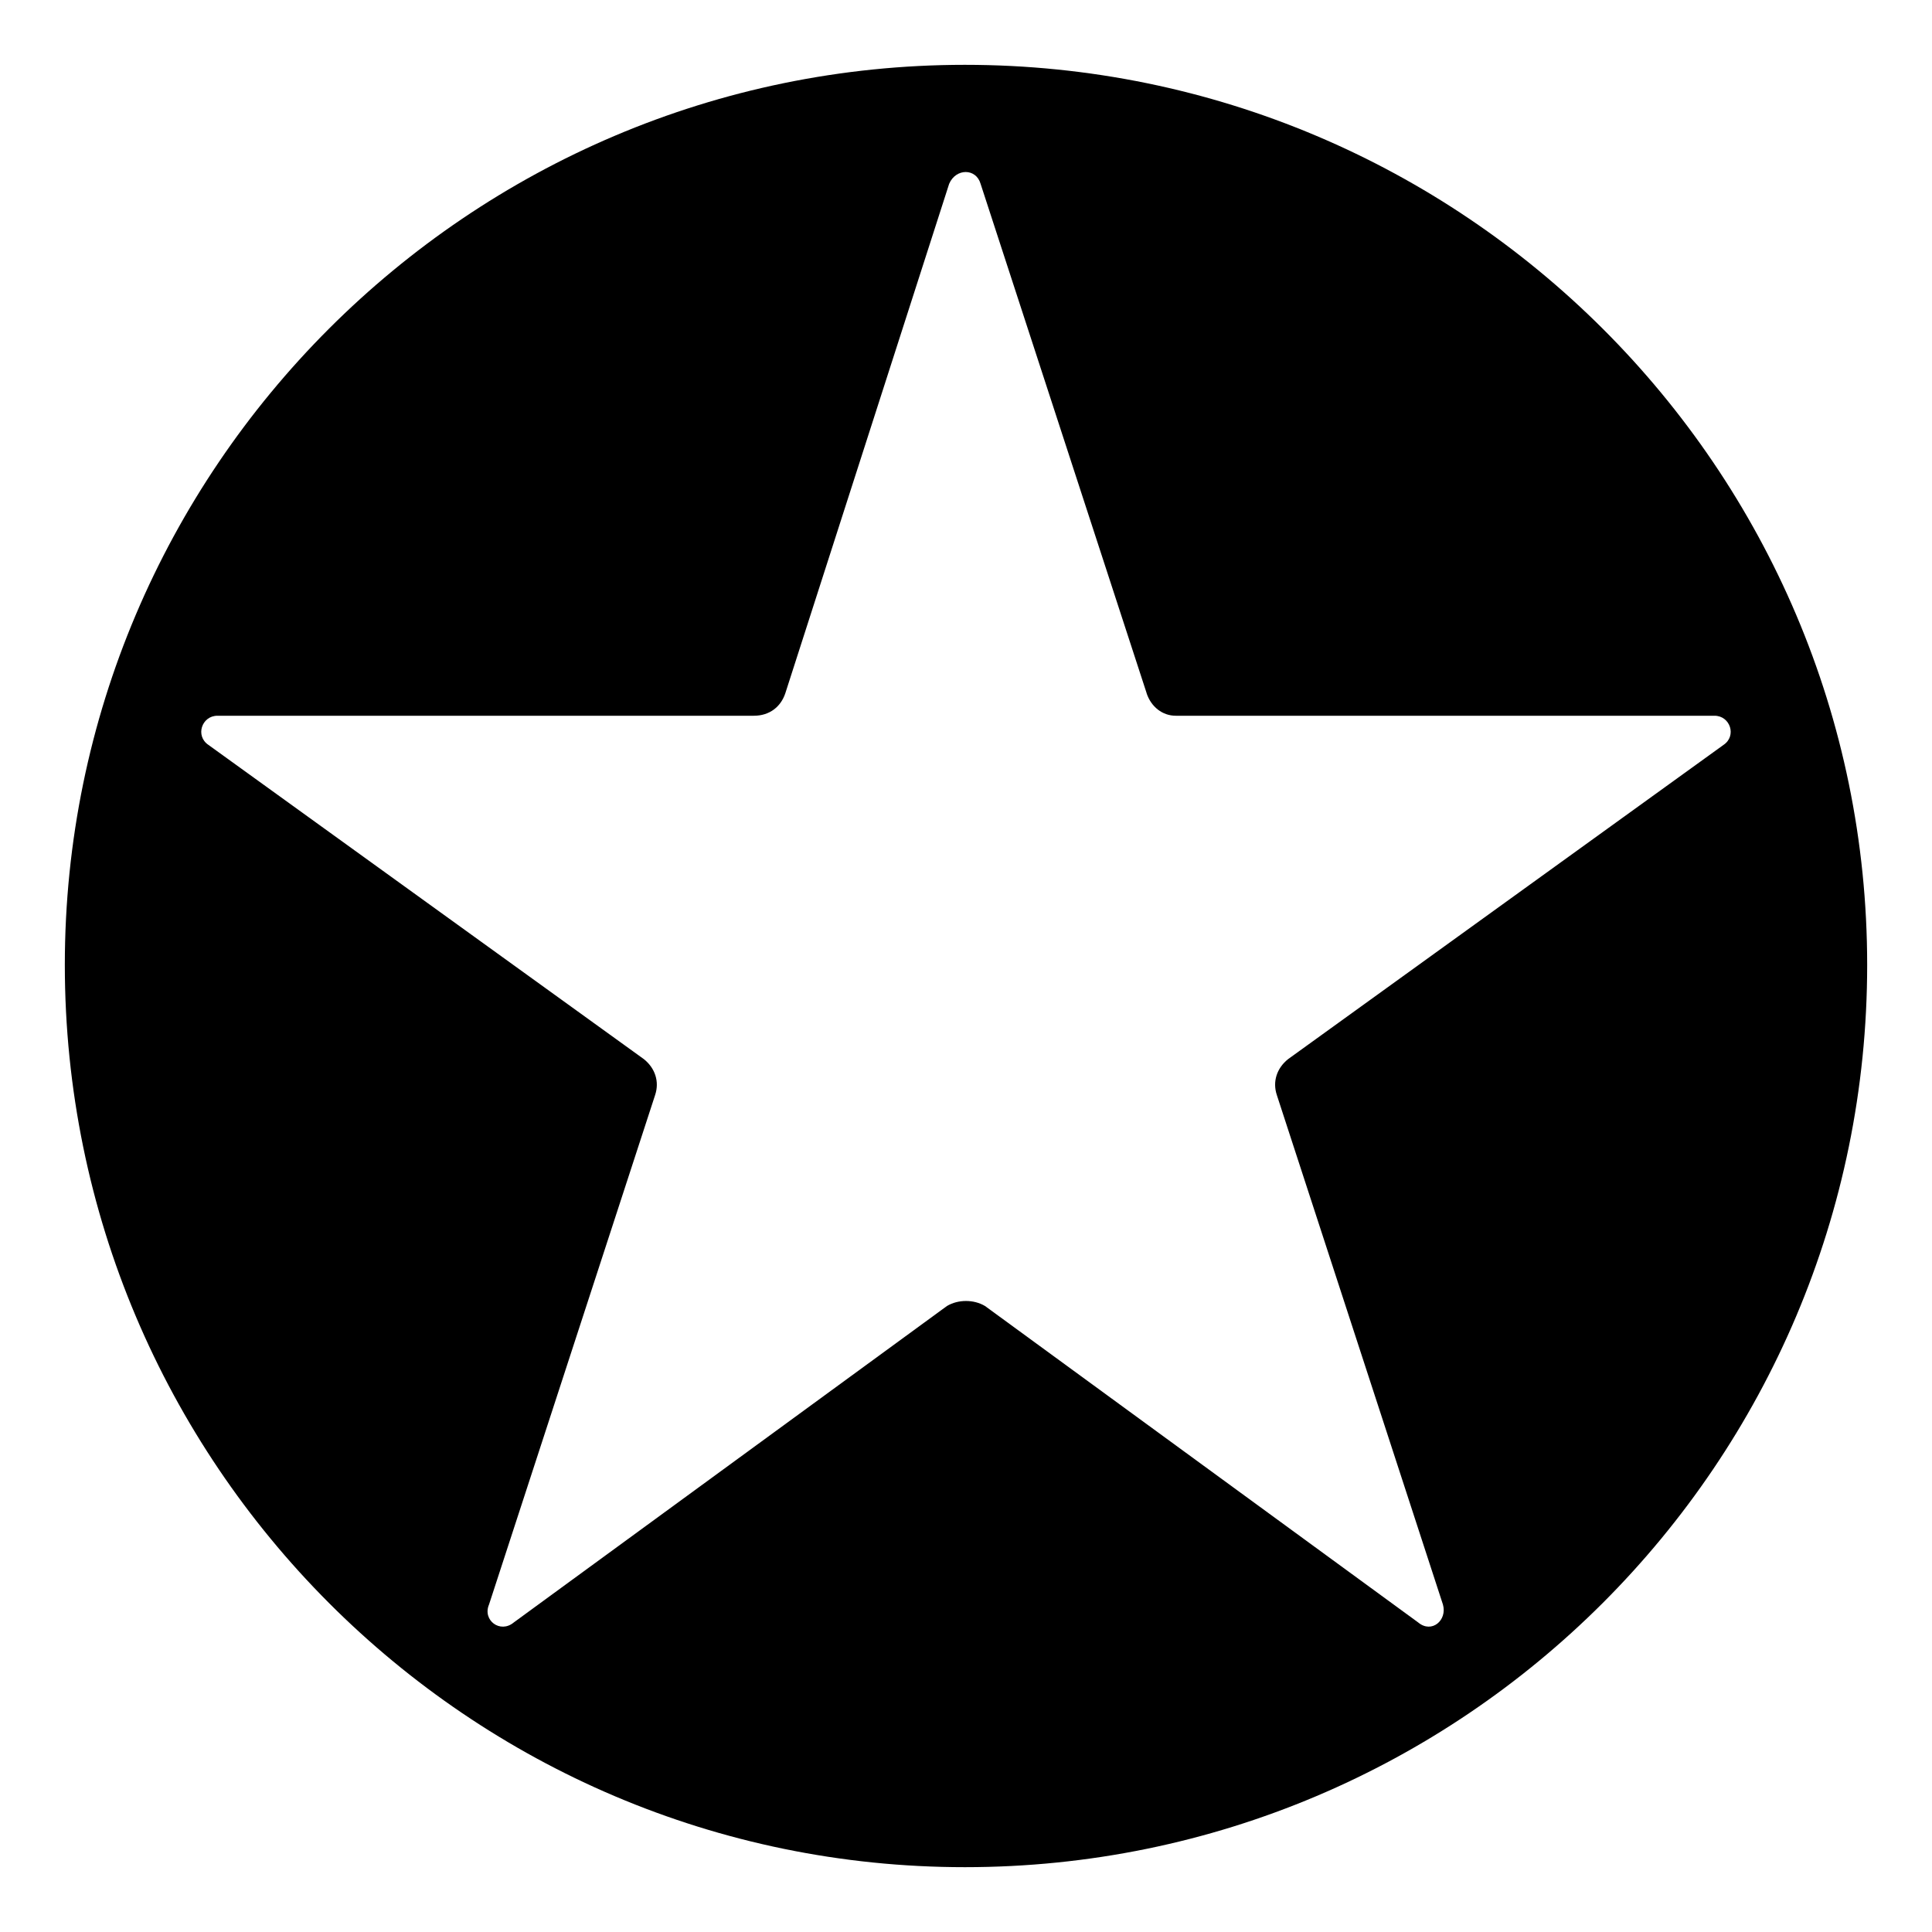<?xml version="1.0" encoding="UTF-8"?>
<!-- The Best Svg Icon site in the world: iconSvg.co, Visit us! https://iconsvg.co -->
<svg fill="#000000" width="800px" height="800px" version="1.1" viewBox="144 144 512 512" xmlns="http://www.w3.org/2000/svg">
 <path d="m399.7 161.18c132.05 0 239.12 107.07 239.12 238.52 0 132.05-107.07 239.12-239.12 239.12-131.45 0-238.52-107.07-238.52-239.12 0-131.45 107.07-238.52 238.52-238.52zm48.18 166.55-44.016-135.02c-1.191-4.164-6.543-4.164-8.328 0l-43.422 135.02c-1.191 3.57-4.164 5.949-8.328 5.949h-142.16c-4.164 0-5.949 5.352-2.379 7.734l115.39 83.273c2.973 2.379 4.164 5.949 2.973 9.516l-44.016 135.02c-1.785 4.164 2.973 7.734 6.543 4.758l114.8-83.867c2.973-1.785 7.137-1.785 10.113 0l114.8 83.867c3.57 2.973 7.734-0.594 6.543-4.758l-44.016-135.02c-1.191-3.57 0-7.137 2.973-9.516l115.39-83.273c3.57-2.379 1.785-7.734-2.379-7.734h-142.76c-3.57 0-6.543-2.379-7.734-5.949z" fill-rule="evenodd"/>
</svg>